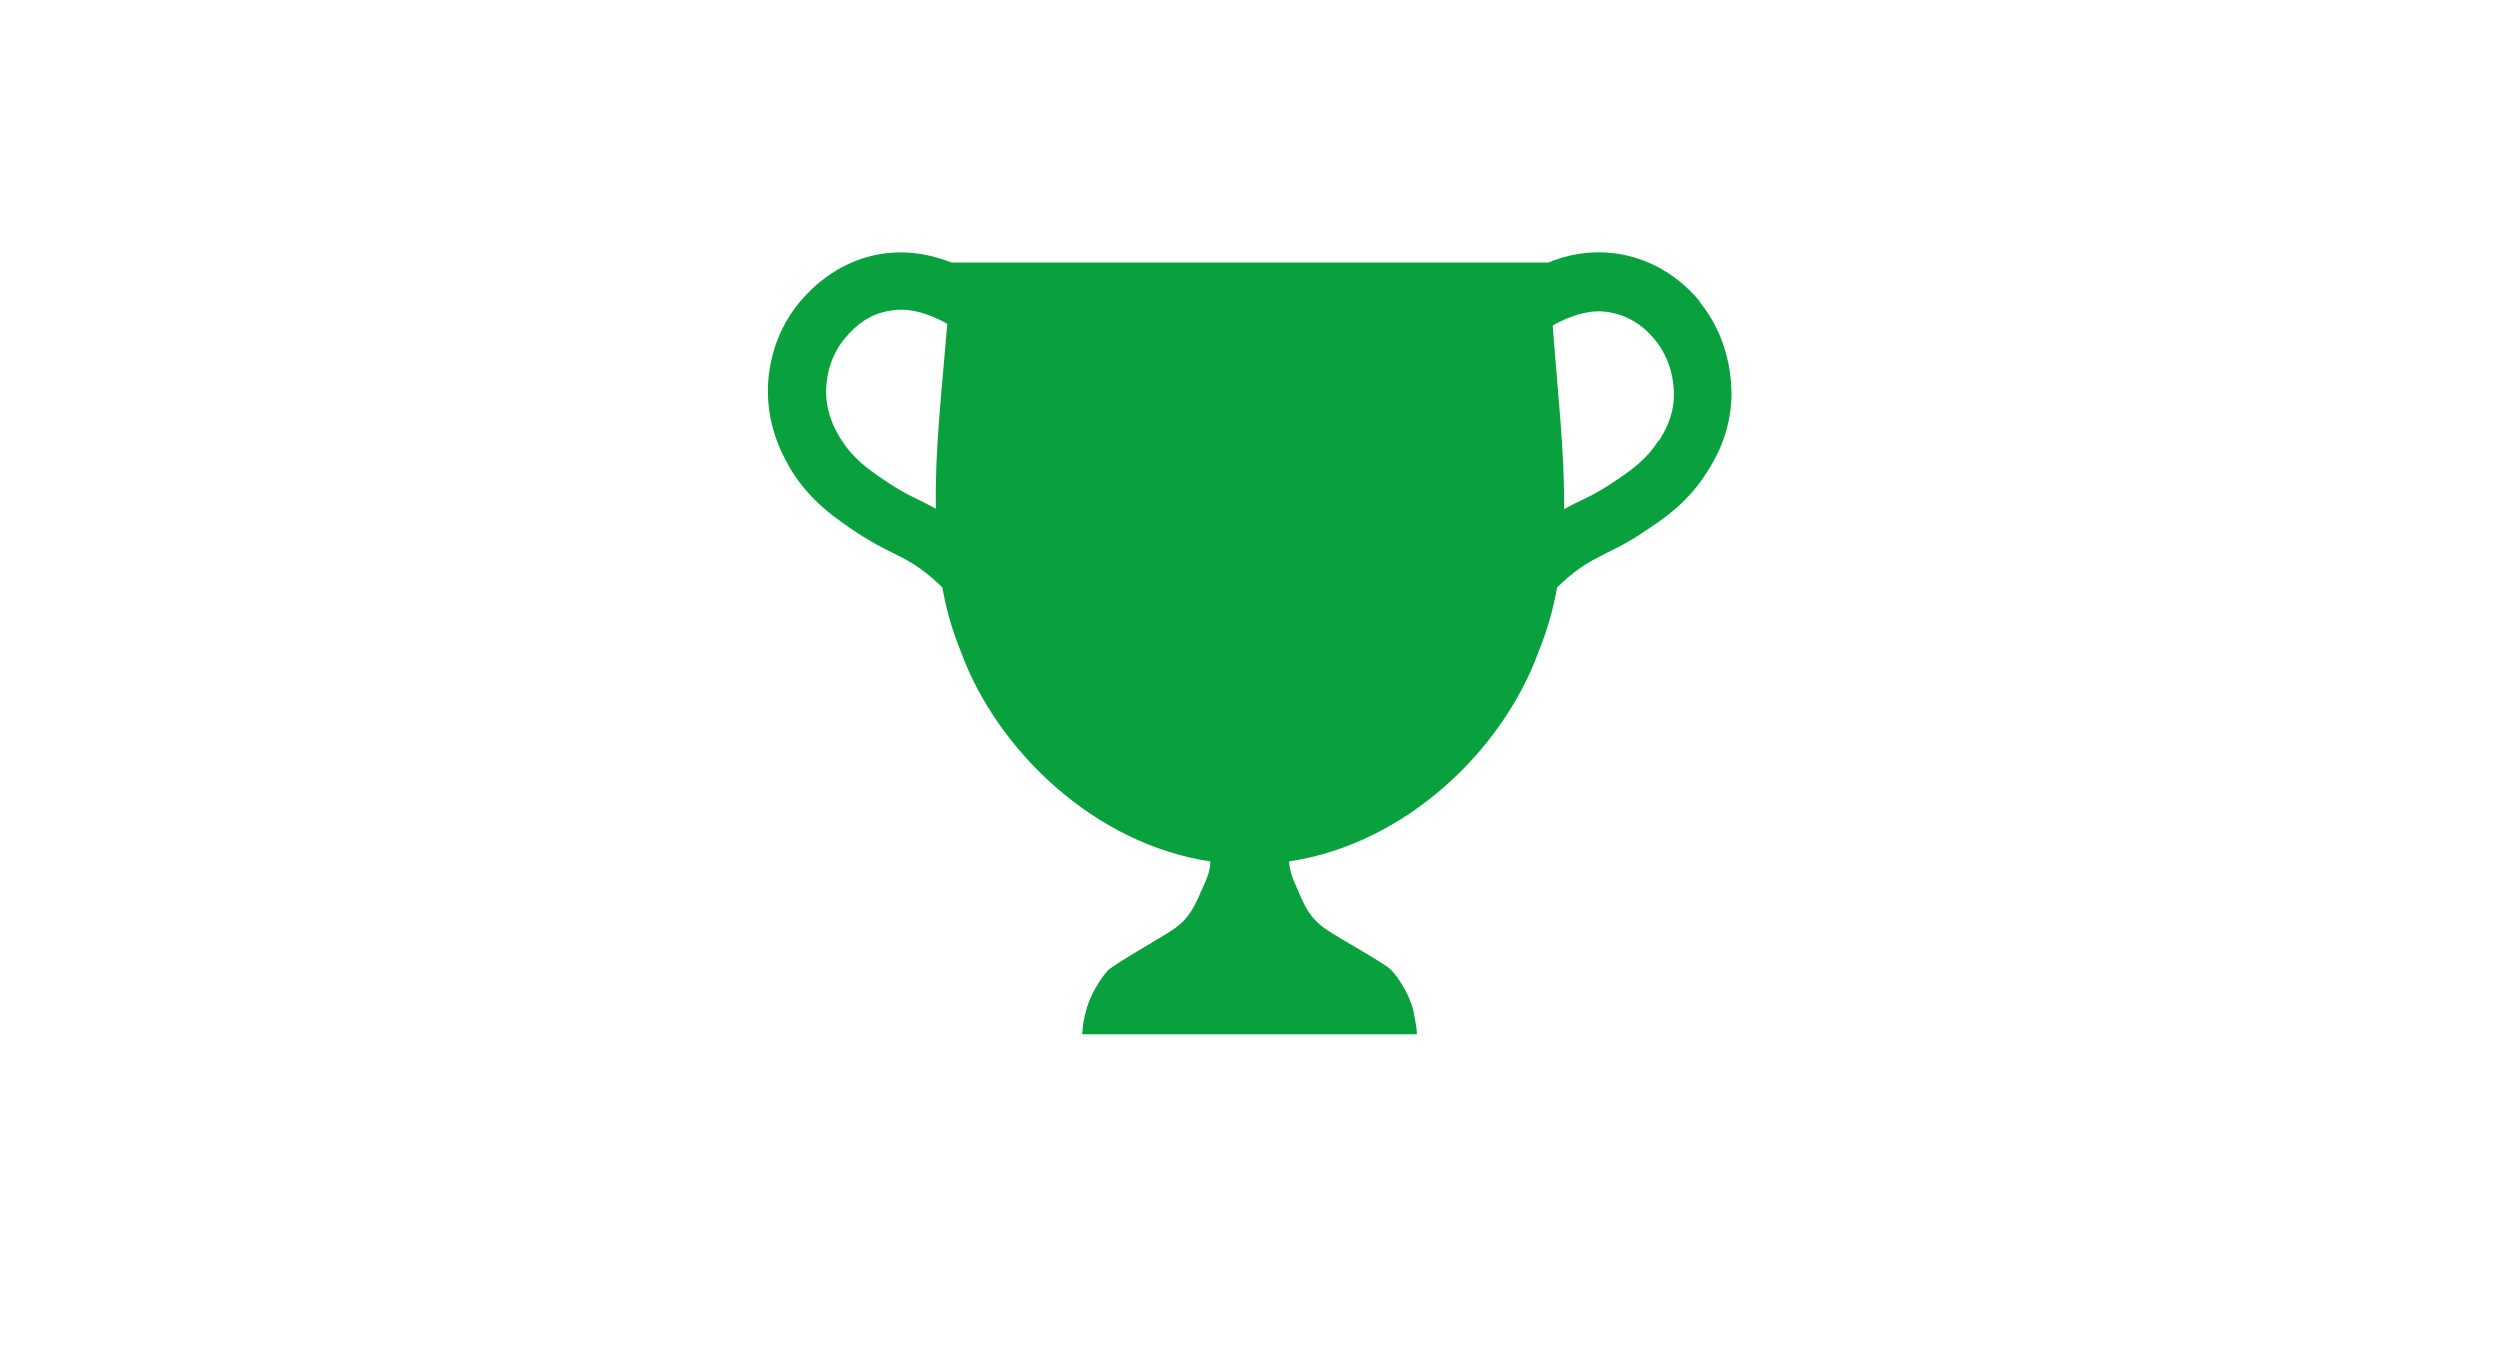 <svg xmlns="http://www.w3.org/2000/svg" viewBox="0 0 46 25"><path d="M31.28 5.55c-.49-.59-1.06-.8-1.45-.87-.61-.11-1.1.05-1.34.15H17.51c-.24-.09-.73-.26-1.34-.15-.39.07-.95.28-1.45.87-.56.67-.6 1.42-.59 1.72.02.71.33 1.21.44 1.4.36.57.81.87 1.21 1.14.26.17.46.27.64.36.18.09.33.16.52.3.14.1.28.22.4.34.07.4.18.79.34 1.18.66 1.81 2.45 3.54 4.59 3.86 0 .19-.07.33-.17.55-.08.19-.15.34-.29.51-.13.14-.24.21-.51.37-.57.34-.85.51-.92.58 0 0-.29.32-.4.75-.03.11-.05.23-.05.23-.01.07-.01.14-.02.19h6.16s0-.11-.02-.19l-.04-.23c-.11-.44-.4-.75-.4-.75-.07-.08-.36-.25-.92-.58-.27-.16-.38-.23-.51-.37-.14-.16-.21-.32-.29-.51-.1-.22-.16-.36-.17-.55 2.14-.32 3.93-2.04 4.59-3.86.16-.39.27-.78.34-1.18.13-.13.26-.24.4-.34.19-.14.35-.21.52-.3.18-.09.39-.19.64-.36.4-.26.85-.56 1.21-1.14.12-.19.43-.69.44-1.4 0-.29-.04-1.05-.59-1.72ZM17.22 9.36c-.12-.06-.22-.12-.33-.17-.17-.08-.32-.16-.52-.29-.41-.27-.67-.46-.89-.81-.09-.14-.27-.44-.28-.86 0-.17.02-.62.35-1.01.23-.28.5-.45.81-.5.36-.07.65.05.81.11.09.04.18.08.26.13-.1 1.22-.23 2.33-.21 3.38Zm13.3-1.26c-.22.35-.48.54-.89.81-.2.13-.35.21-.52.29-.11.05-.21.1-.33.17.01-1.05-.12-2.16-.21-3.38.08-.05.17-.09.26-.13.16-.06.45-.18.81-.11.31.06.58.22.81.5.32.39.35.83.35 1.01 0 .42-.19.71-.28.86Z" style="fill:#09a03e"/></svg>